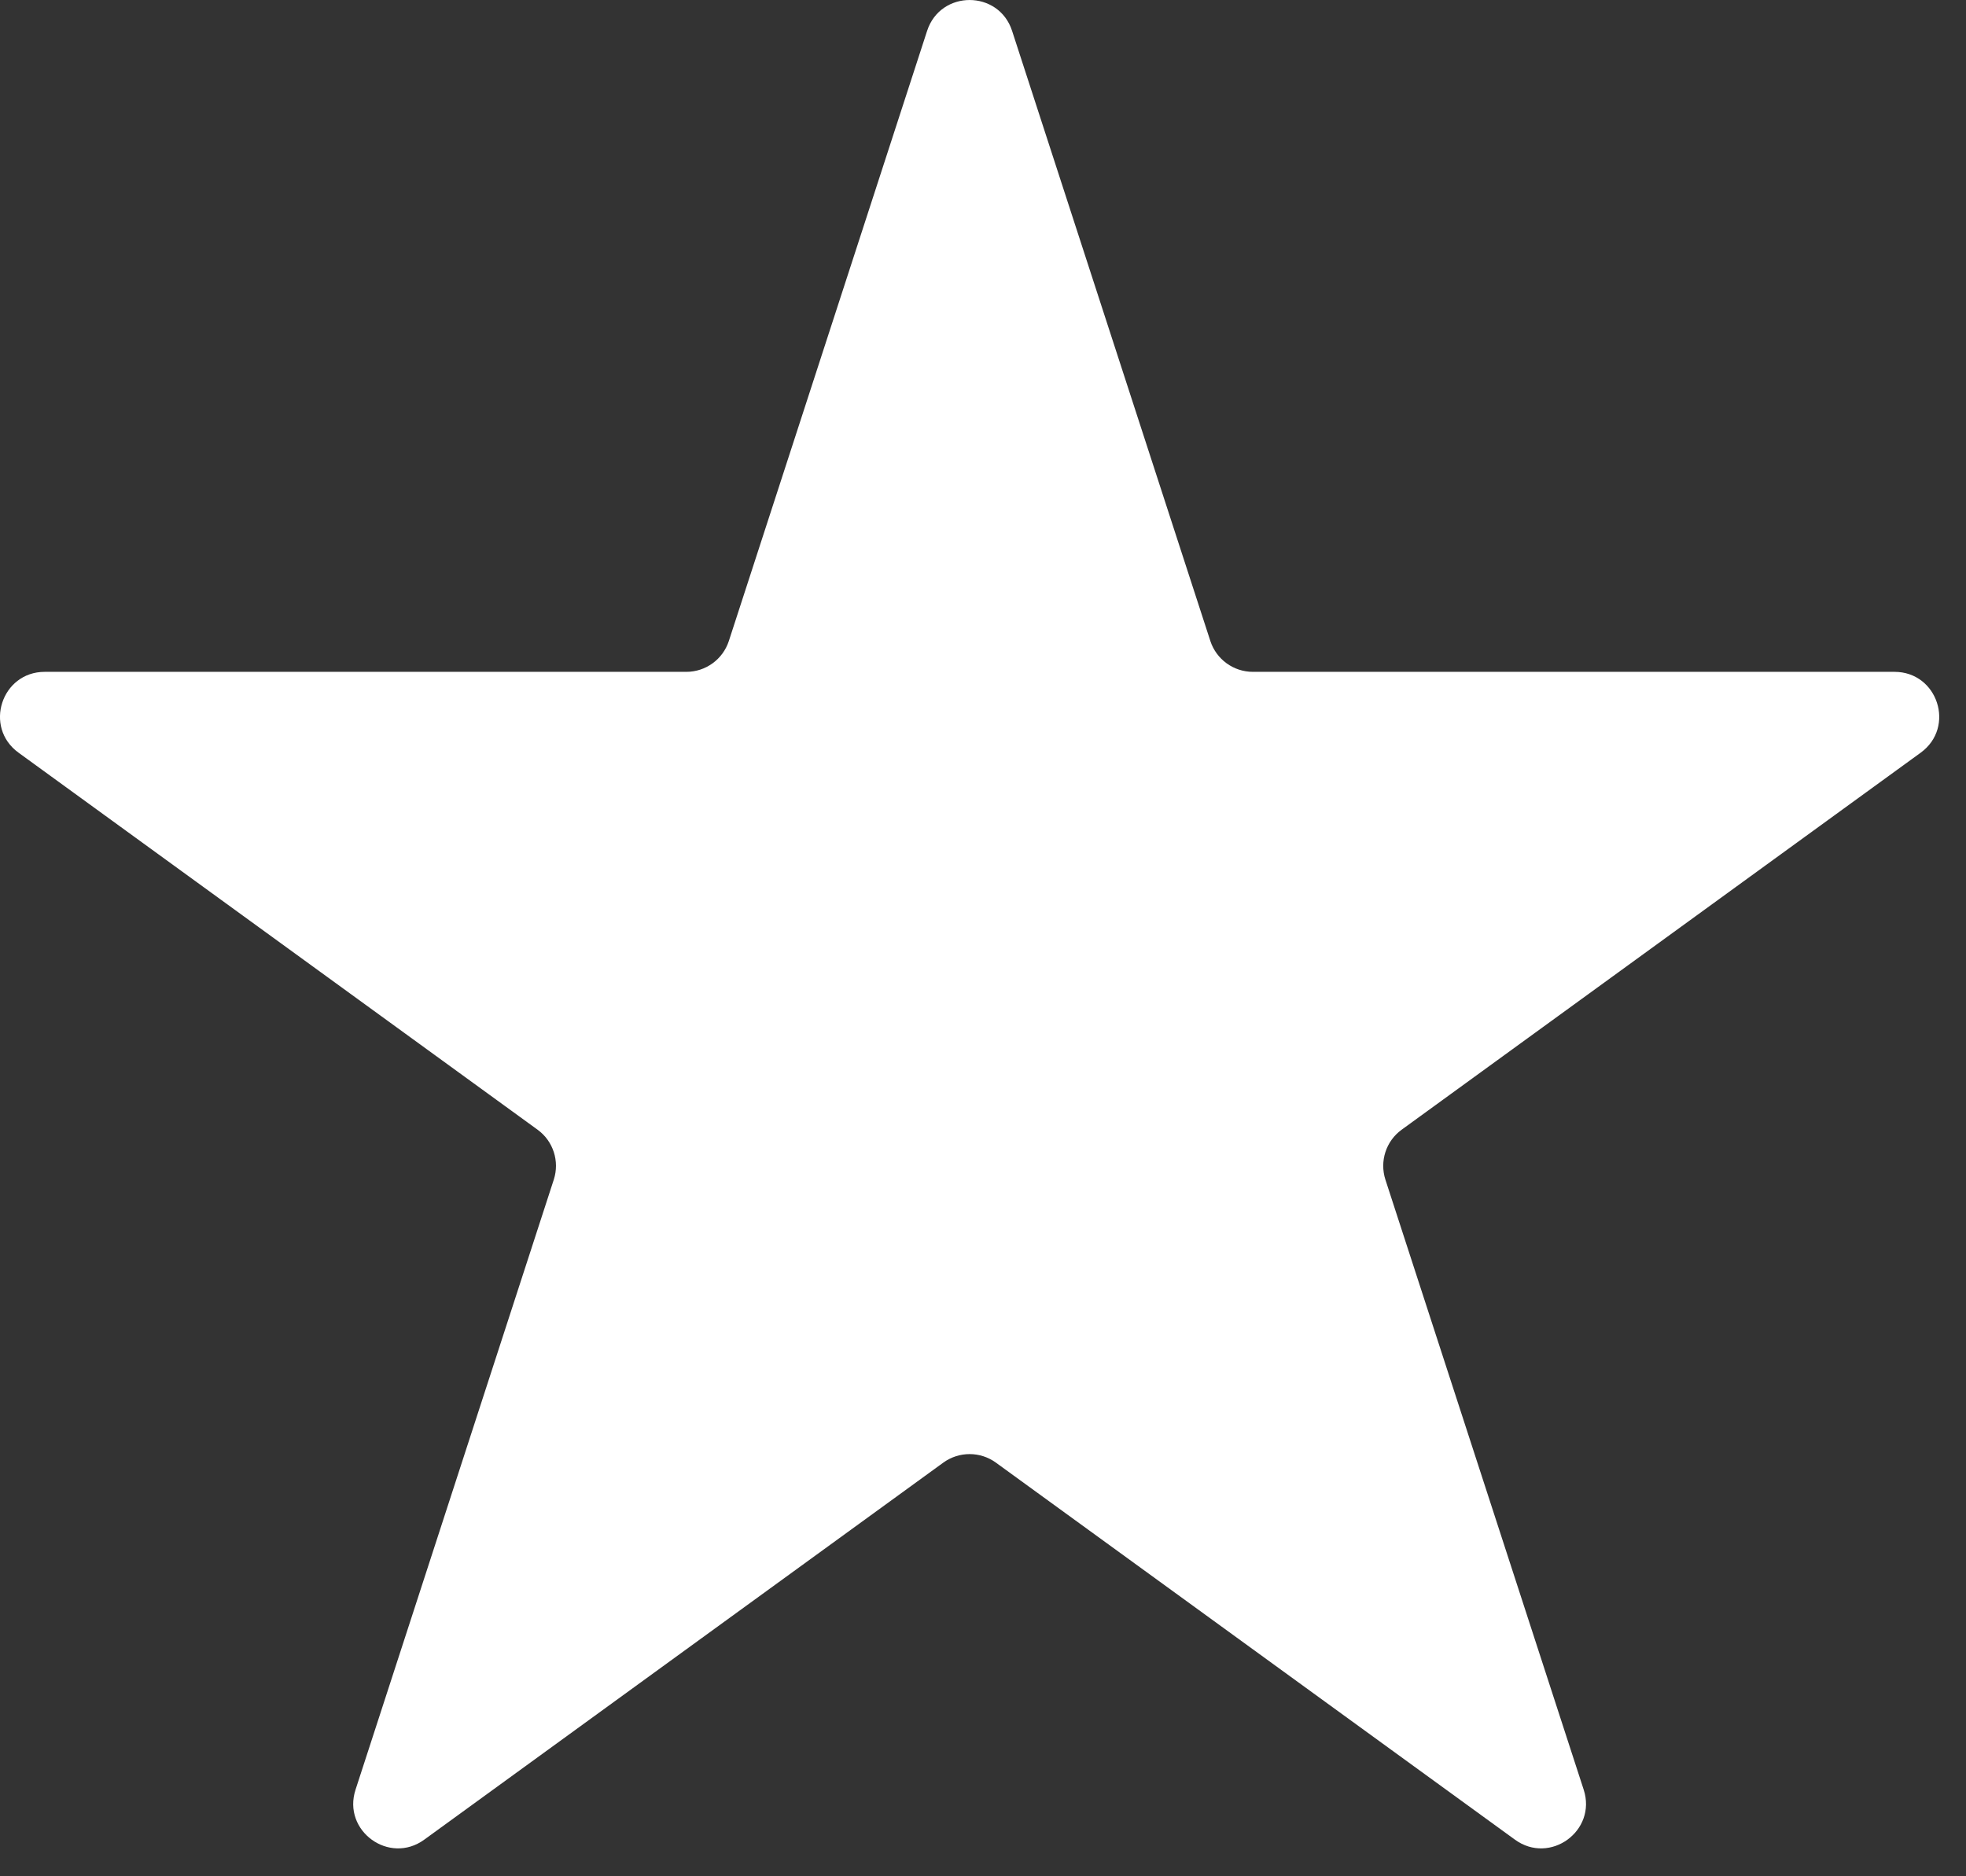 <svg width="44" height="42" viewBox="0 0 44 42" fill="none" xmlns="http://www.w3.org/2000/svg">
<rect x="0" y="0" width="44" height="42" fill="#333333" stroke="none"/>
<path d="M20.749 0.691C21.049 -0.23 22.352 -0.23 22.651 0.691L27.088 14.348C27.222 14.759 27.606 15.039 28.04 15.039H42.399C43.368 15.039 43.77 16.278 42.987 16.848L31.37 25.288C31.019 25.542 30.873 25.994 31.006 26.406L35.444 40.062C35.743 40.984 34.689 41.75 33.905 41.18L22.288 32.74C21.938 32.486 21.463 32.486 21.112 32.74L9.495 41.18C8.712 41.75 7.657 40.984 7.957 40.062L12.394 26.406C12.528 25.994 12.381 25.542 12.031 25.288L0.414 16.848C-0.37 16.278 0.033 15.039 1.001 15.039H15.361C15.794 15.039 16.178 14.759 16.312 14.348L20.749 0.691Z" fill="white"/>
</svg>
